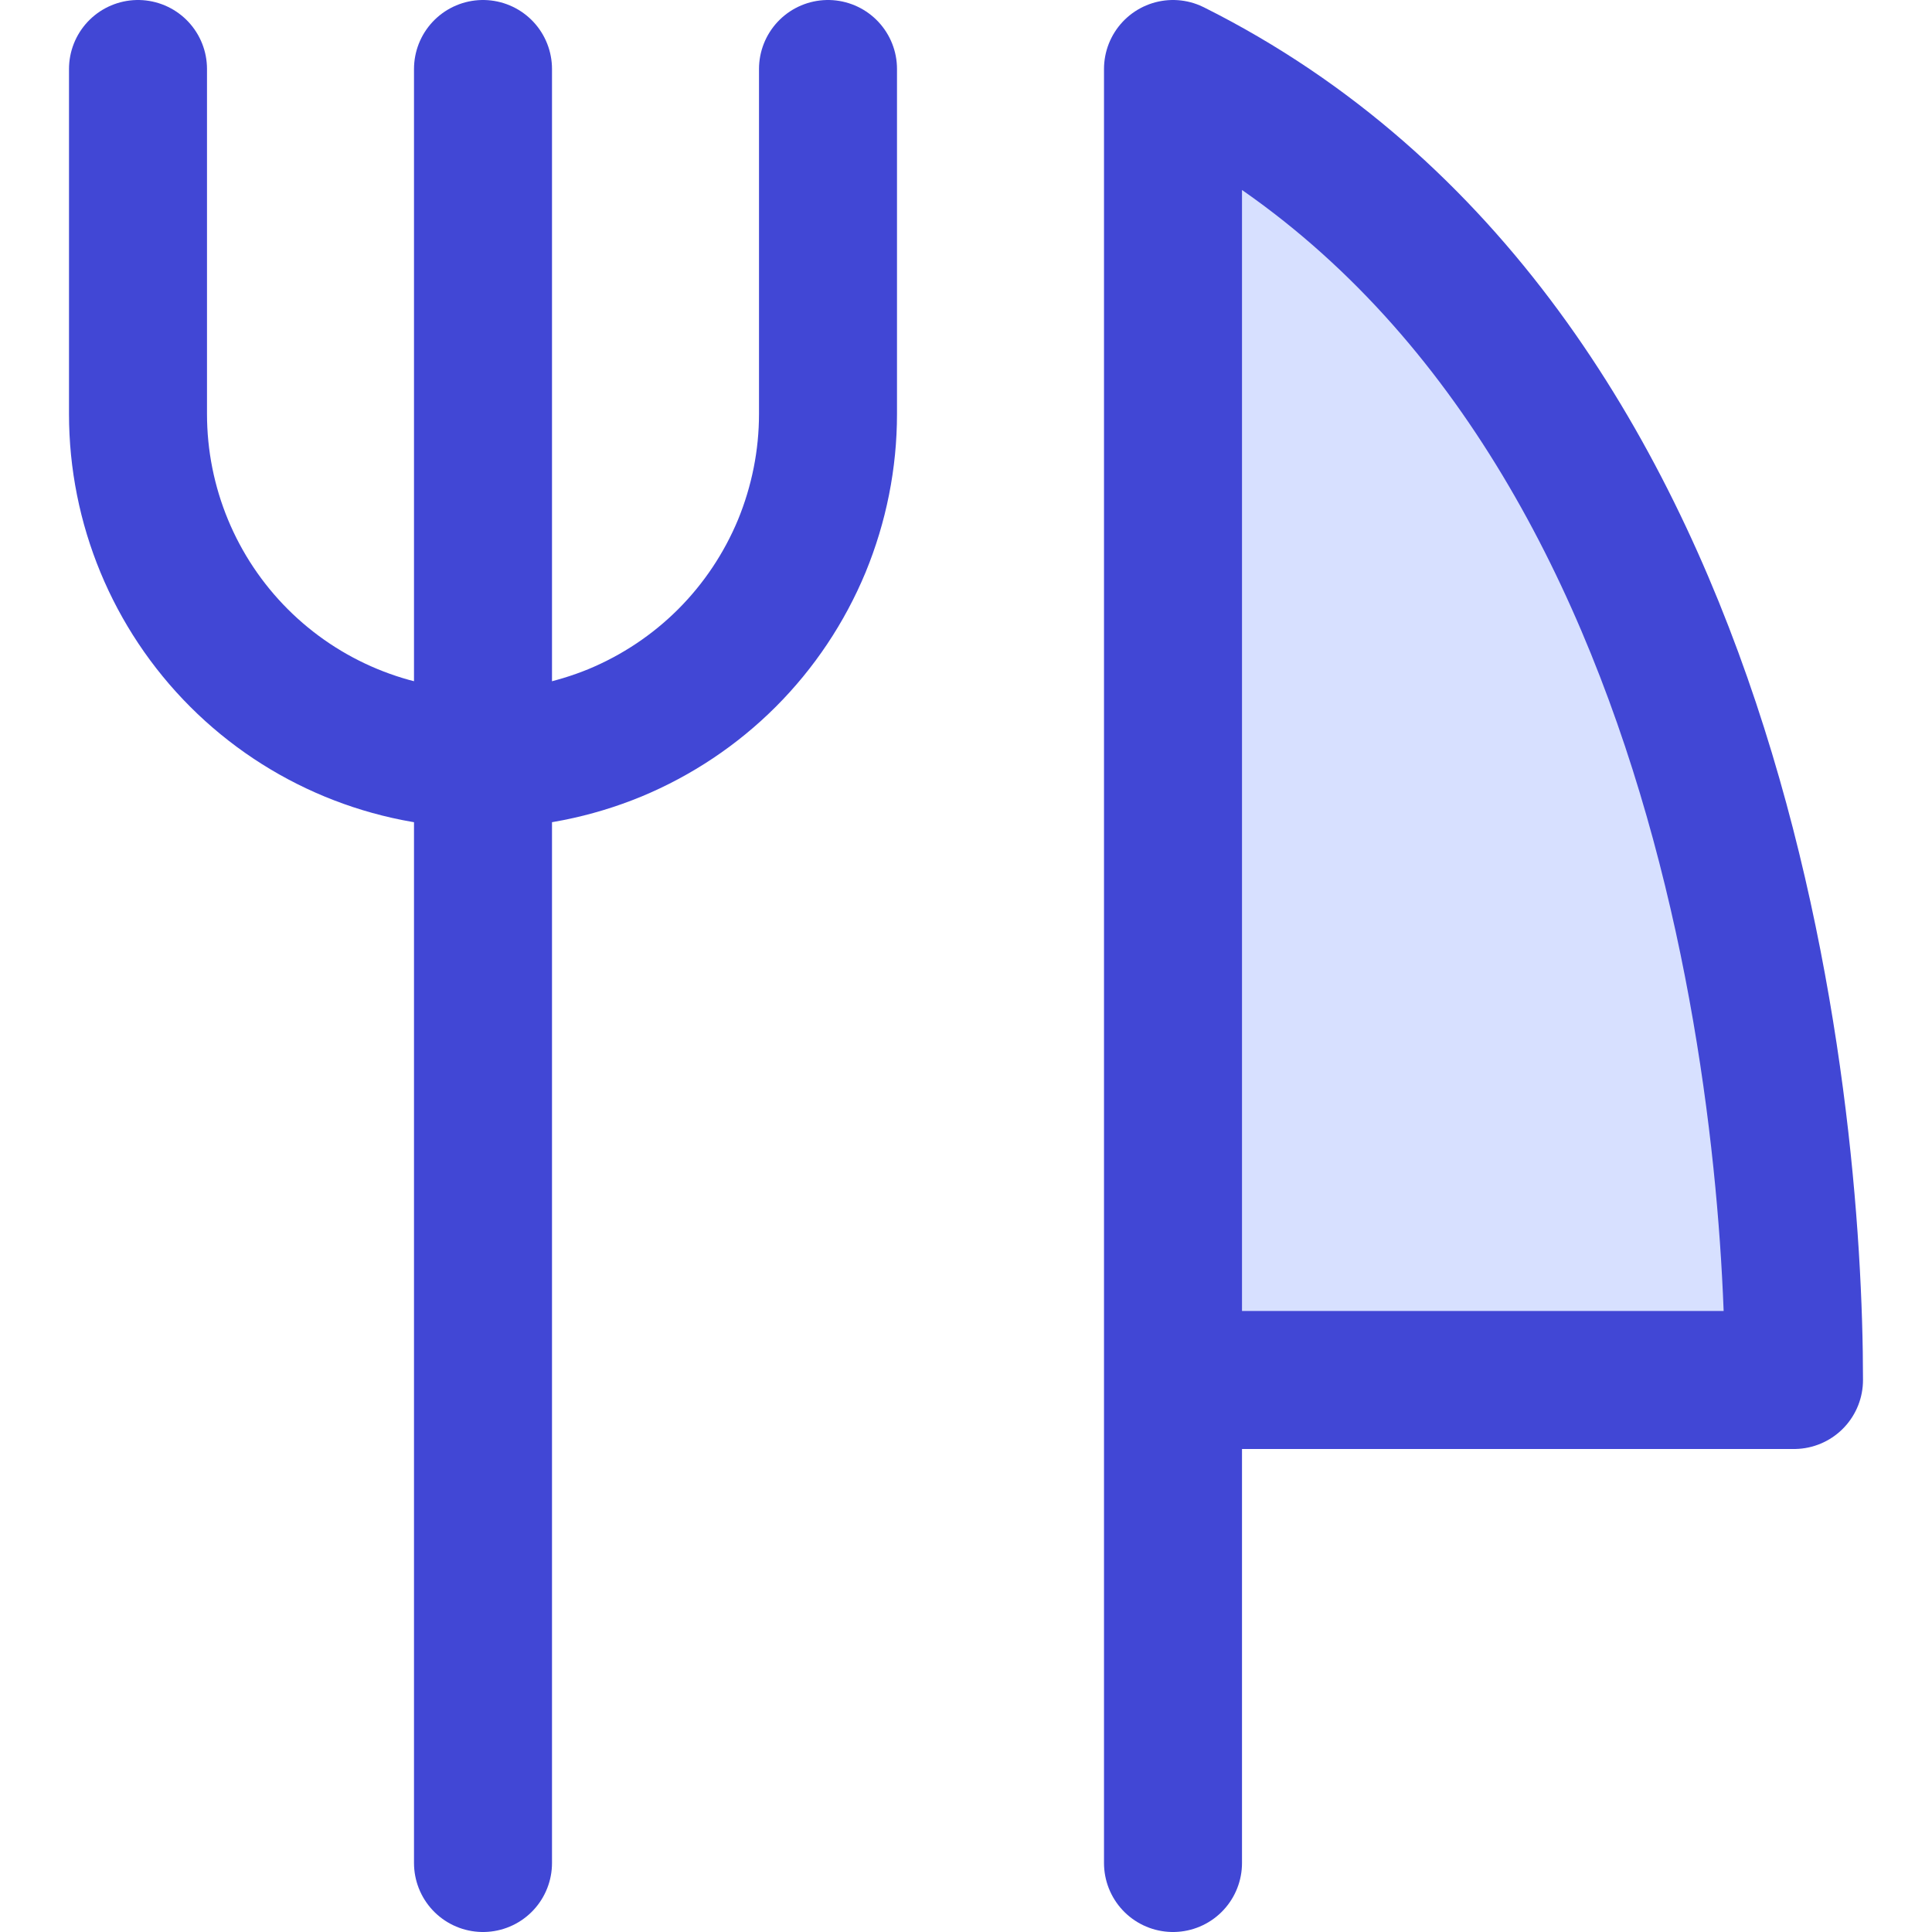 <svg xmlns="http://www.w3.org/2000/svg" fill="none" viewBox="0 0 14 14" id="Fork-Knife--Streamline-Core"><desc>Fork Knife Streamline Icon: https://streamlinehq.com</desc><g id="fork-knife--fork-spoon-knife-food-dine-cook-utensils-eat-restaurant-dining-kitchenware"><g id="Vector"><path fill="#d7e0ff" d="M8.5 10V0.5Z" stroke-width="1"></path><path fill="#d7e0ff" d="M8.5 0.5c4 2 4.5 7.5 4.5 9.5H8.5" stroke-width="1"></path></g><path id="Vector_2" stroke="#4147d5" stroke-linecap="round" stroke-linejoin="round" d="M8.5 13.5V0.5c4 2 4.5 7.5 4.5 9.5H8.5" stroke-width="1"></path><path id="Vector_3" stroke="#4147d5" stroke-linecap="round" stroke-linejoin="round" d="M3.5 0.5v13" stroke-width="1"></path><path id="Vector_4" stroke="#4147d5" stroke-linecap="round" stroke-linejoin="round" d="M6 0.5V3c0 0.328 -0.065 0.653 -0.19 0.957 -0.126 0.303 -0.31 0.579 -0.542 0.811 -0.232 0.232 -0.508 0.416 -0.811 0.542C4.153 5.435 3.828 5.5 3.5 5.5v0c-0.663 0 -1.299 -0.263 -1.768 -0.732C1.263 4.299 1 3.663 1 3V0.5" stroke-width="1"></path></g></svg>